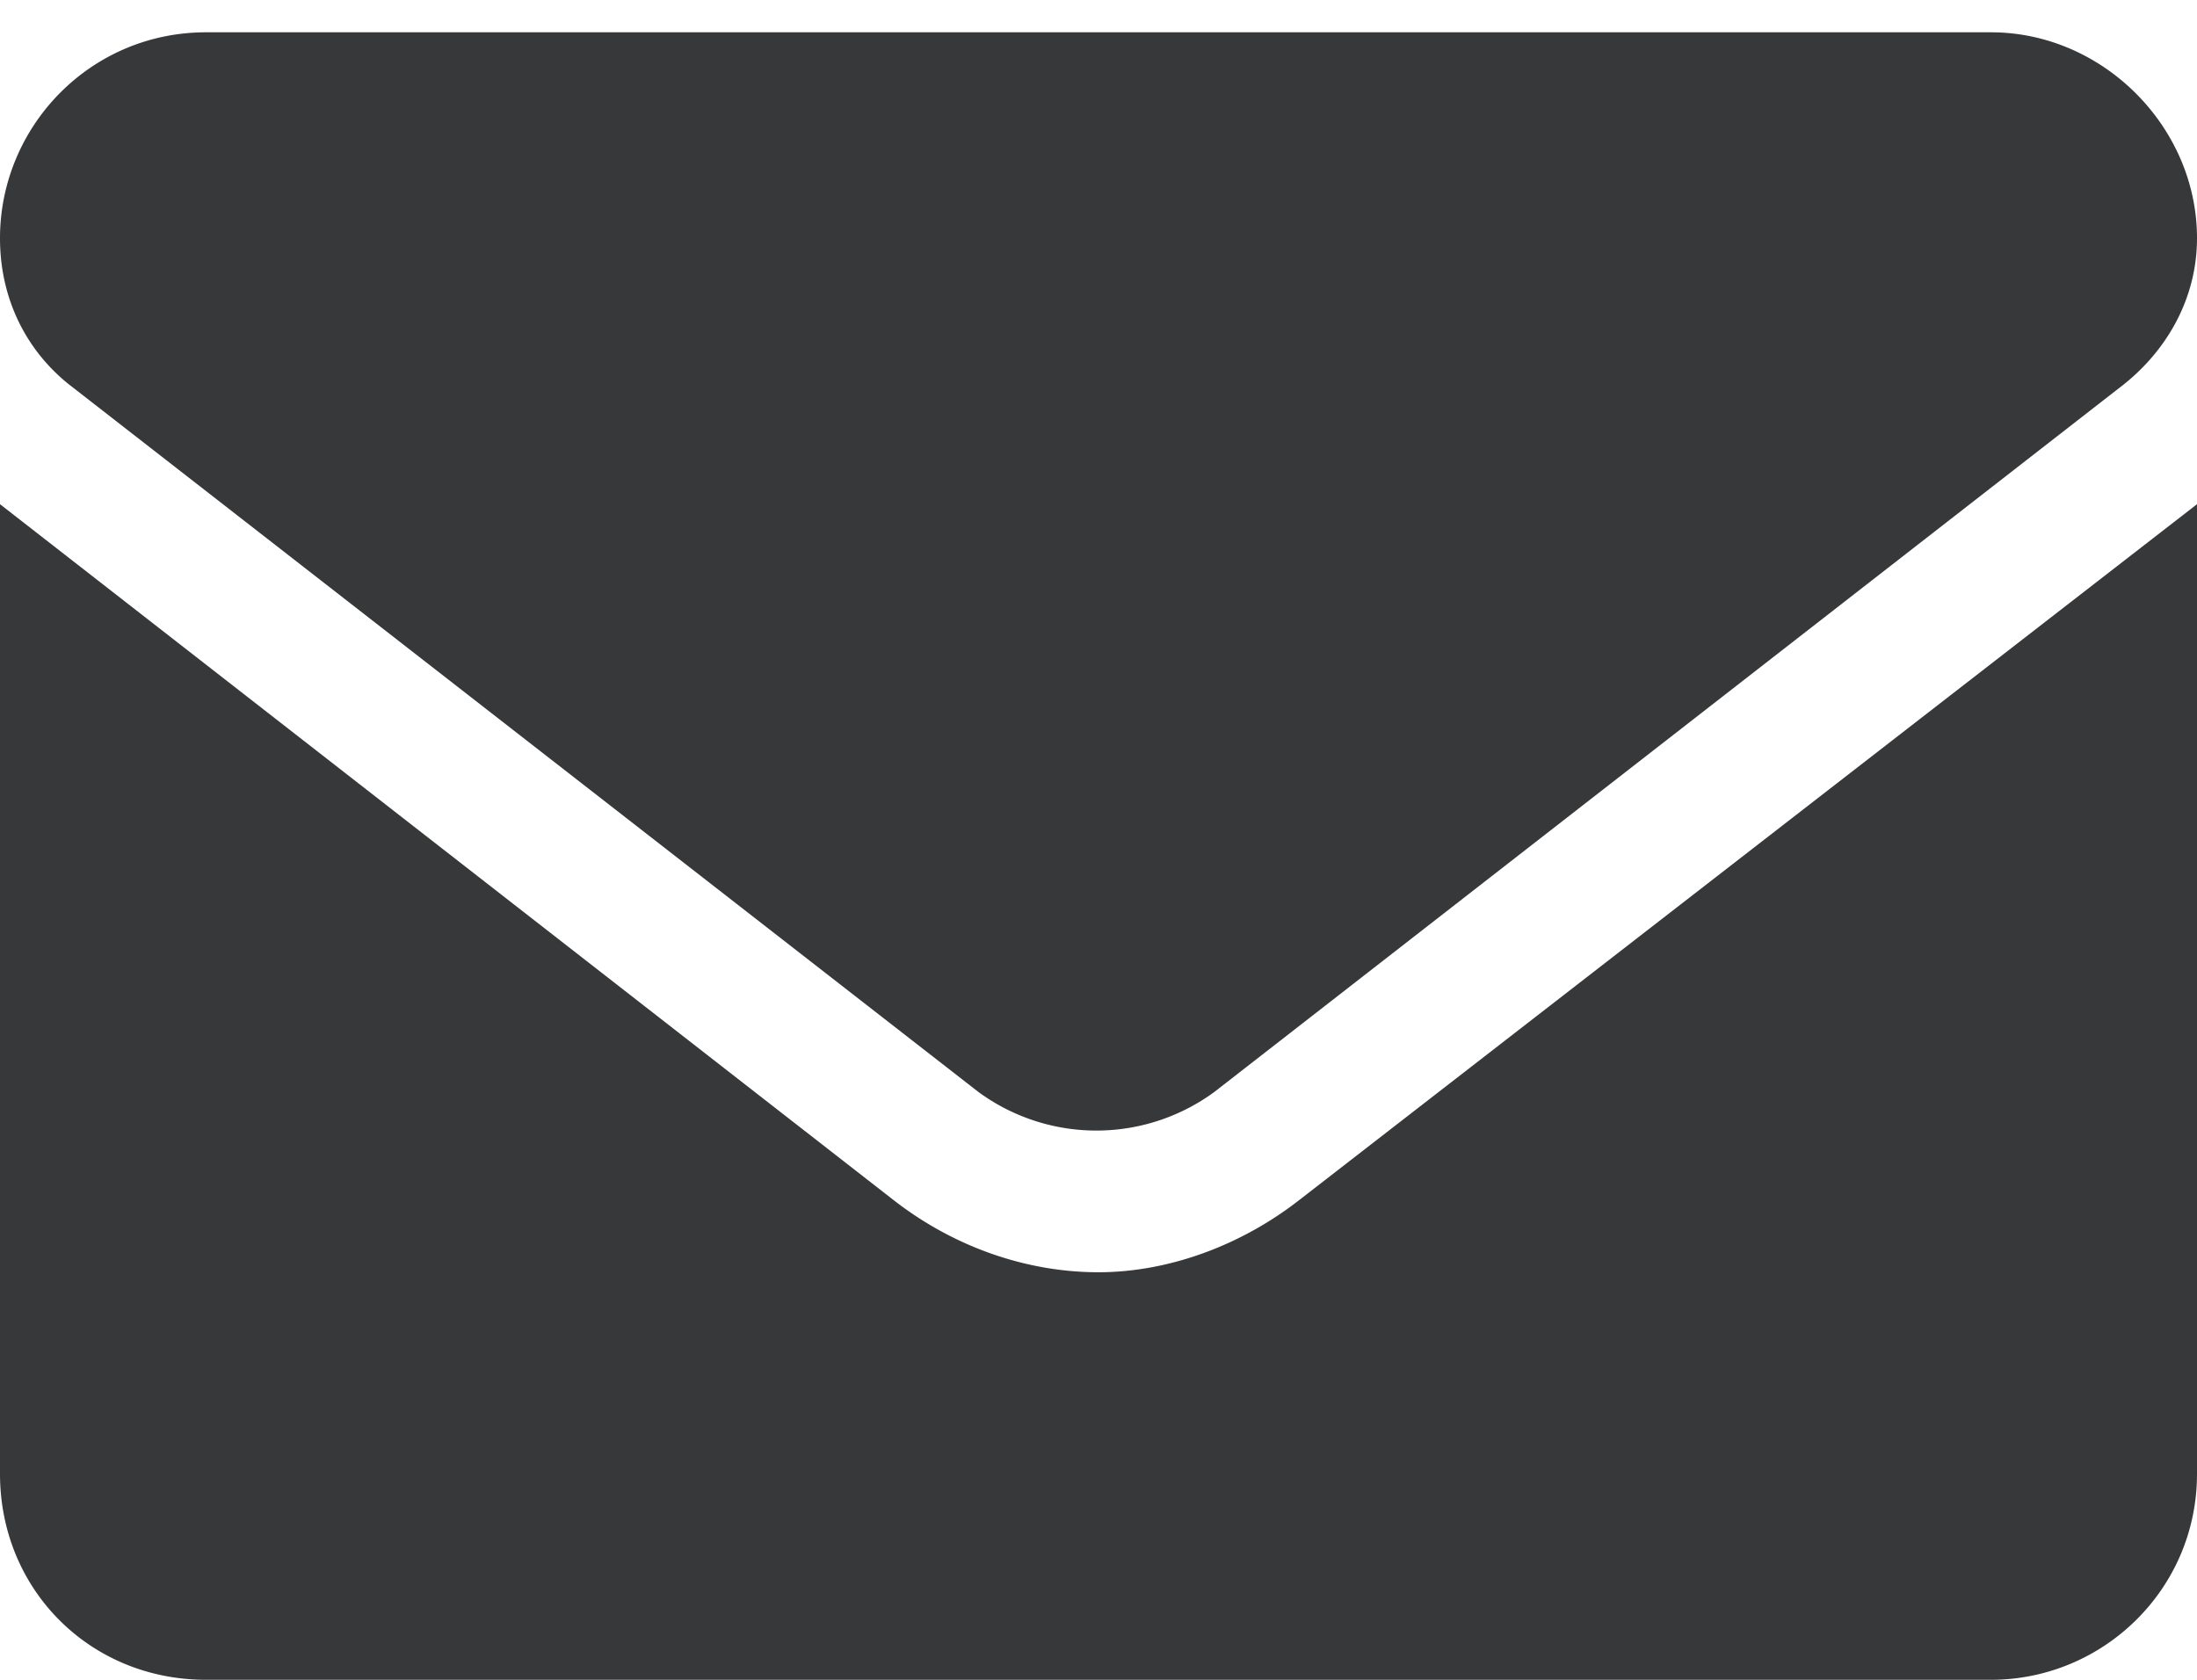 <svg width="17" height="13" fill="none" xmlns="http://www.w3.org/2000/svg"><path d="M8.5 9.846c-.564 0-1.129-.2-1.594-.565L0 3.902v7.504C0 12.303.697 13 1.594 13h13.812C16.27 13 17 12.303 17 11.406V3.902l-6.94 5.38c-.464.364-1.029.564-1.56.564zM.531 2.973l7.04 5.478a1.544 1.544 0 001.825 0l7.04-5.478c.332-.266.564-.664.564-1.13C17 .98 16.27.25 15.406.25H1.594C.697.25 0 .98 0 1.844c0 .465.2.863.531 1.129z" fill="#373839"/></svg>